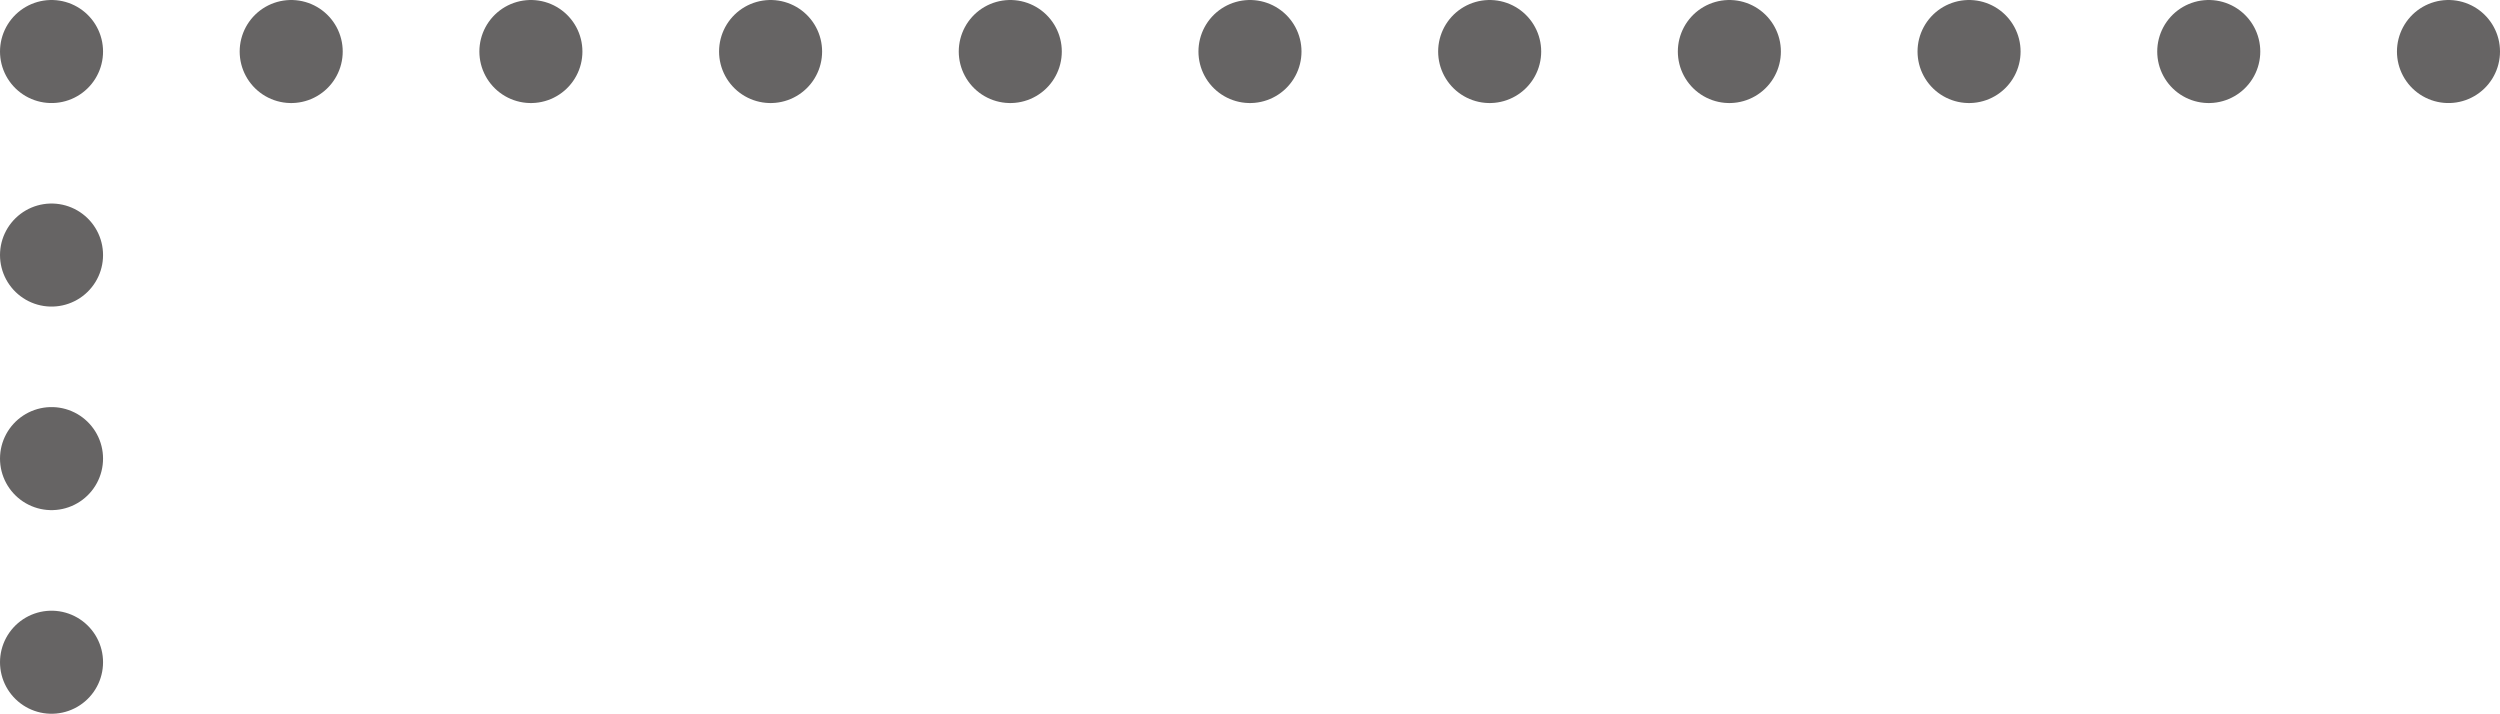 <?xml version="1.0" encoding="utf-8"?>
<!-- Generator: Adobe Illustrator 28.2.0, SVG Export Plug-In . SVG Version: 6.00 Build 0)  -->
<svg version="1.1" id="レイヤー_1" xmlns="http://www.w3.org/2000/svg" xmlns:xlink="http://www.w3.org/1999/xlink" x="0px"
	 y="0px" viewBox="0 0 194.08 55.41" style="enable-background:new 0 0 194.08 55.41;" xml:space="preserve">
<style type="text/css">
	.st0{fill:none;stroke:#666464;stroke-width:8;stroke-linecap:round;stroke-linejoin:bevel;}
	.st1{fill:none;stroke:#666464;stroke-width:8;stroke-linecap:round;stroke-linejoin:bevel;stroke-dasharray:0,18.608;}
	.st2{fill:none;stroke:#666464;stroke-width:8;stroke-linecap:round;stroke-linejoin:bevel;stroke-dasharray:0,15.802;}
</style>
<g>
	<g>
		<line class="st0" x1="190.08" y1="4" x2="190.08" y2="4"/>
		<line class="st1" x1="171.47" y1="4" x2="13.3" y2="4"/>
		<line class="st0" x1="4" y1="4" x2="4" y2="4"/>
		<line class="st2" x1="4" y1="19.8" x2="4" y2="43.5"/>
		<line class="st0" x1="4" y1="51.41" x2="4" y2="51.41"/>
	</g>
</g>
</svg>
